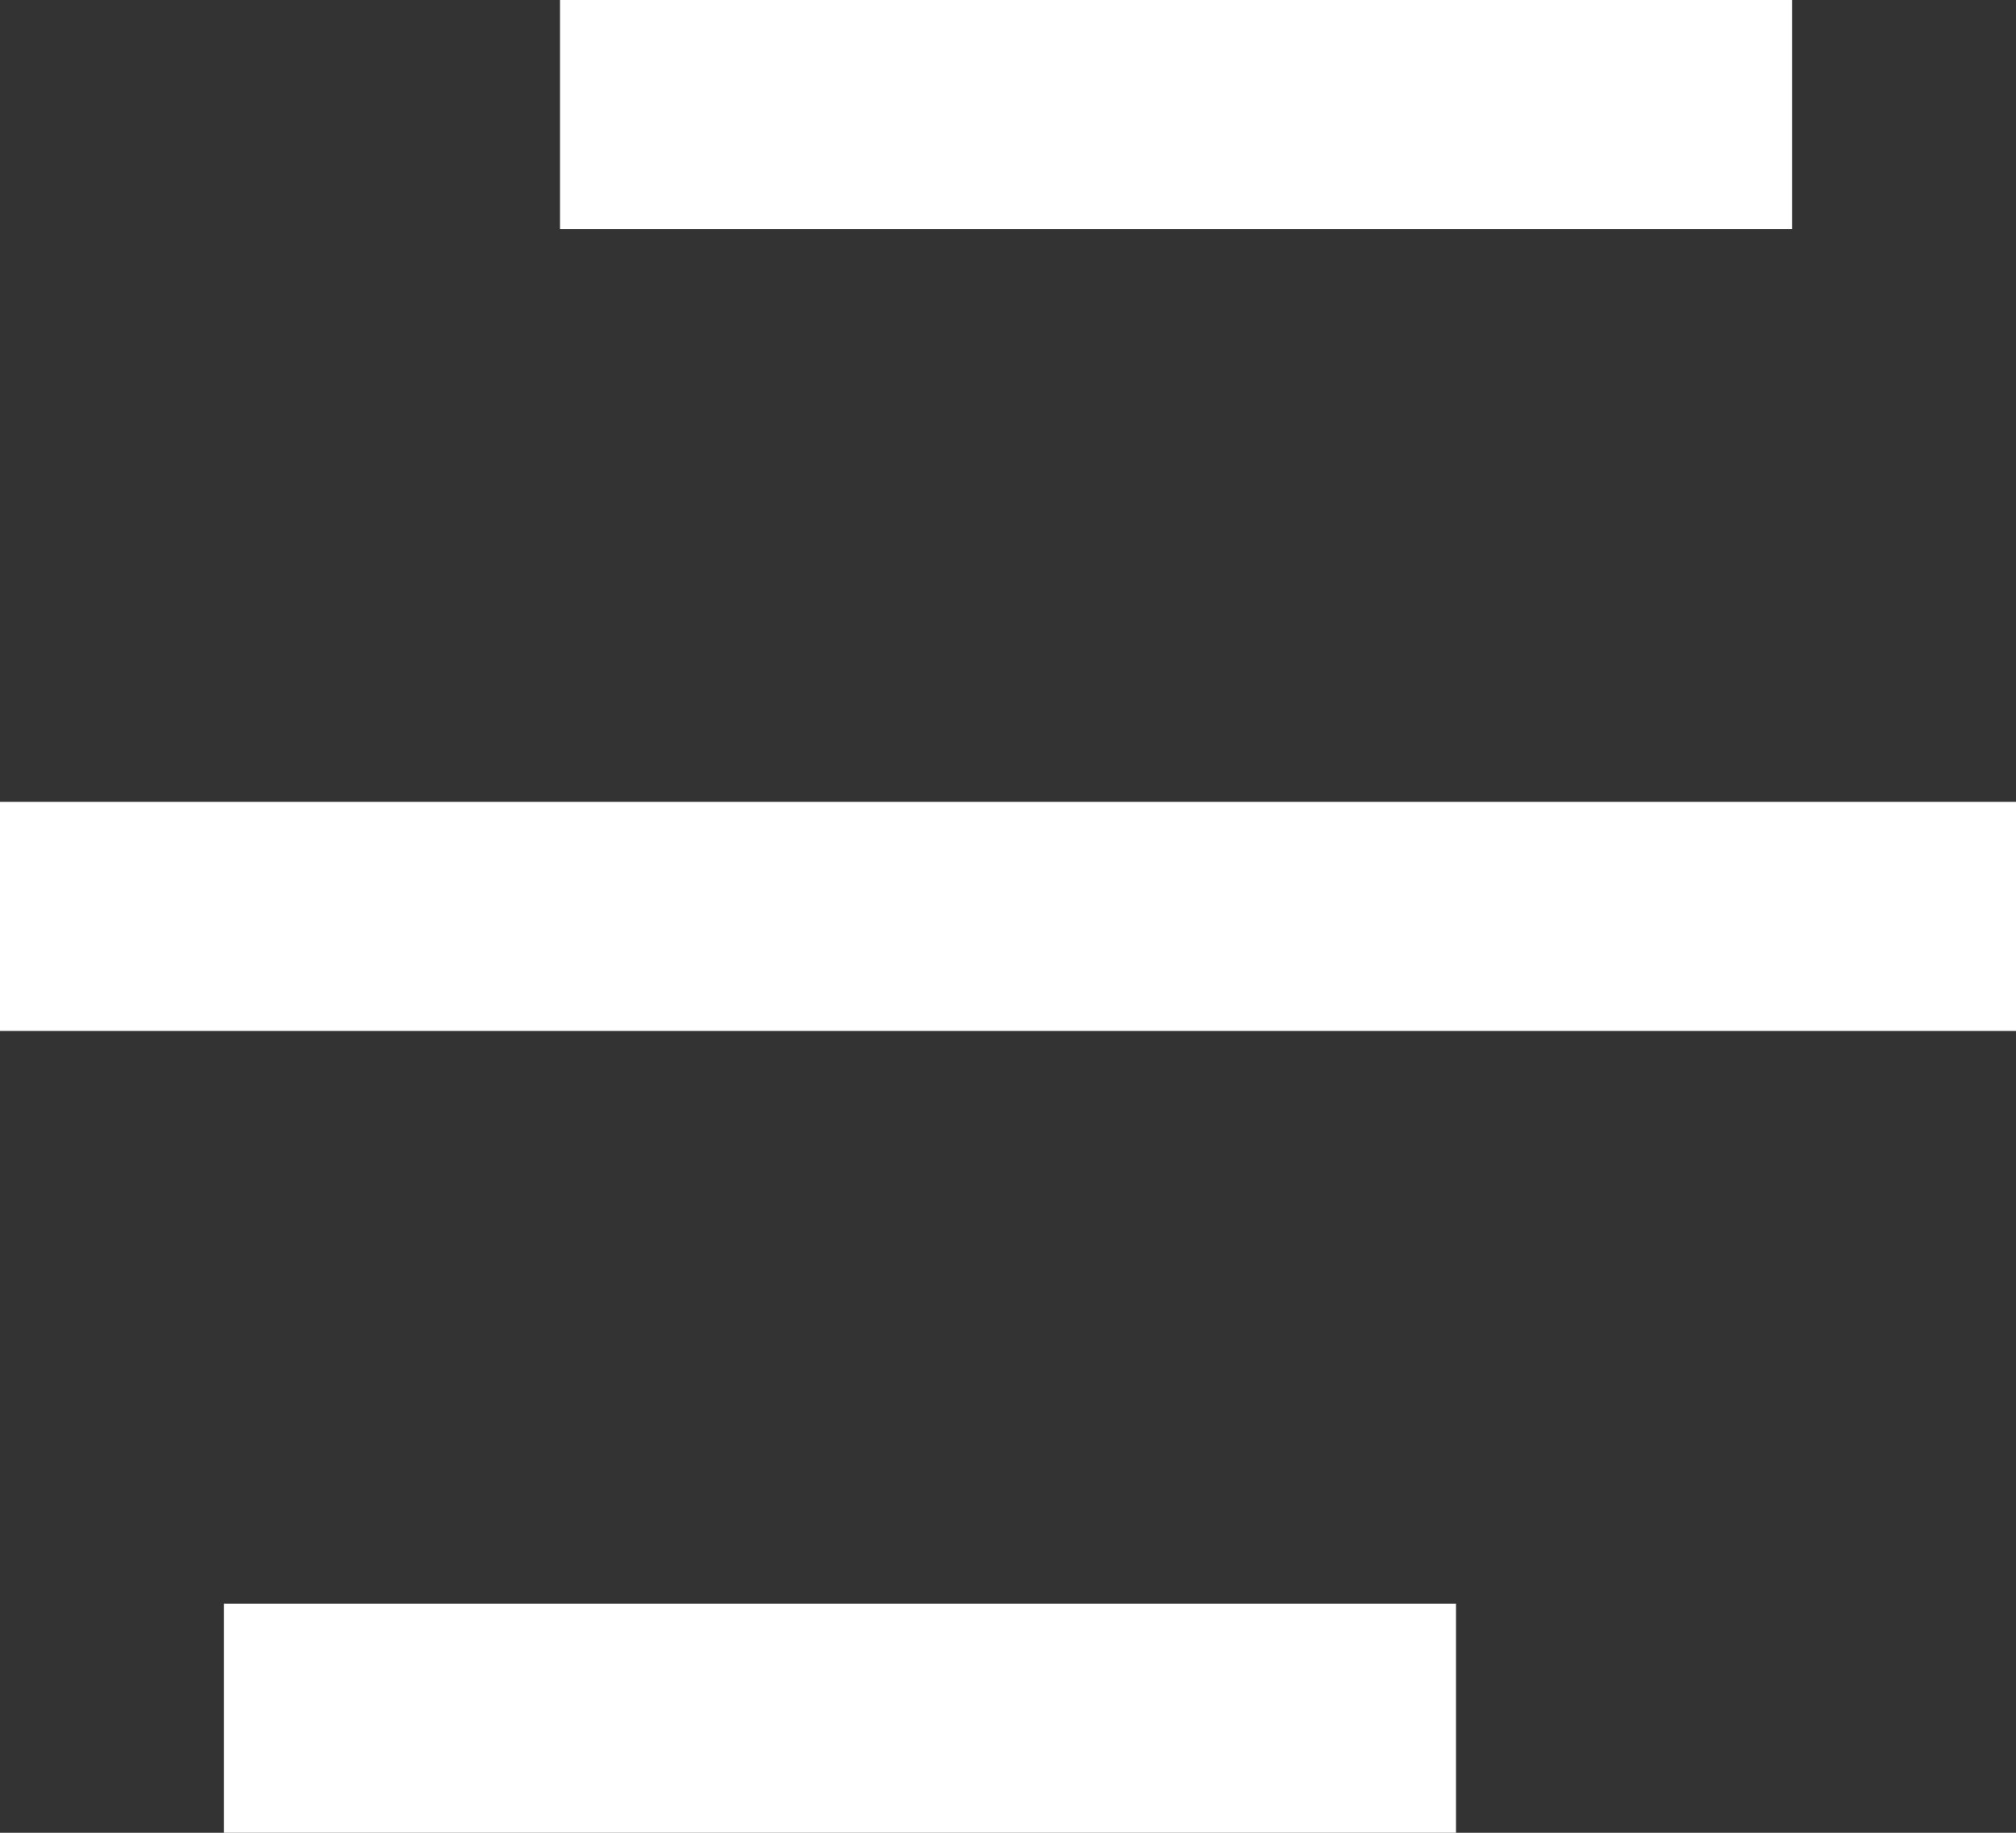 <svg width="22" height="20" viewBox="0 0 22 20" fill="none" xmlns="http://www.w3.org/2000/svg">
<rect x="0" y="0" width="22" height="20" fill="#333333" stroke="none"/>
<path d="M15.889 17.5V20H2.444V17.5H15.889ZM22 8.75V11.25H0V8.75H22ZM19.556 0V2.5H6.111V0H19.556Z" fill="white"/>
</svg>
